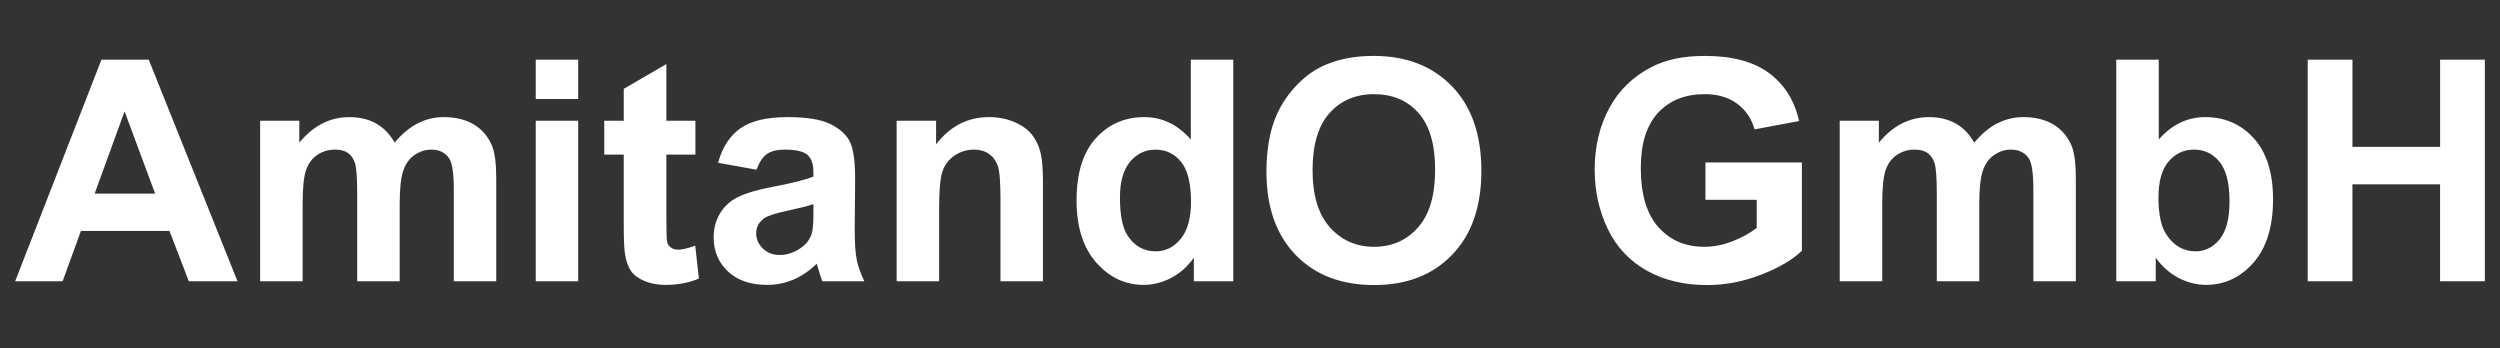 <?xml version="1.0" encoding="utf-8"?>
<!-- Generator: Adobe Illustrator 16.0.4, SVG Export Plug-In . SVG Version: 6.00 Build 0)  -->
<!DOCTYPE svg PUBLIC "-//W3C//DTD SVG 1.1//EN" "http://www.w3.org/Graphics/SVG/1.1/DTD/svg11.dtd">
<svg version="1.1" id="Ebene_1" xmlns="http://www.w3.org/2000/svg" xmlns:xlink="http://www.w3.org/1999/xlink" x="0px" y="0px"
	 width="165px" height="23px" viewBox="0 0 165 23" enable-background="new 0 0 165 23" xml:space="preserve">
<rect x="0" y="0" width="165" height="23" fill="#333333" stroke="none"/>
<g>
	<path fill="#FFFFFF" d="M155.261,18.564v-6.396h5.785v6.396H164V3.939h-2.953v5.756h-5.785V3.939h-2.953v14.625H155.261z
		 M143.126,10.658c0.447-0.522,1.006-0.784,1.676-0.784c0.686,0,1.248,0.269,1.688,0.804c0.438,0.535,0.658,1.408,0.658,2.619
		c0,1.137-0.219,1.97-0.654,2.499c-0.436,0.528-0.963,0.792-1.58,0.792c-0.805,0-1.451-0.372-1.938-1.117
		c-0.346-0.524-0.518-1.337-0.518-2.434C142.458,11.973,142.681,11.18,143.126,10.658 M142.279,18.564v-1.558
		c0.426,0.592,0.934,1.04,1.521,1.343c0.59,0.303,1.186,0.453,1.791,0.453c1.229,0,2.275-0.488,3.137-1.466
		c0.861-0.979,1.293-2.371,1.293-4.18c0-1.749-0.424-3.091-1.268-4.026c-0.846-0.935-1.912-1.401-3.203-1.401
		c-1.184,0-2.207,0.492-3.072,1.477V3.939h-2.803v14.625H142.279z M121.423,18.564h2.805v-5.148c0-1.018,0.072-1.746,0.223-2.185
		c0.15-0.439,0.398-0.774,0.744-1.008c0.346-0.232,0.734-0.349,1.168-0.349c0.357,0,0.643,0.074,0.852,0.22
		c0.209,0.146,0.363,0.369,0.465,0.668c0.098,0.298,0.148,0.963,0.148,1.996v5.806h2.803v-5.089c0-0.997,0.076-1.727,0.23-2.189
		c0.152-0.463,0.402-0.813,0.748-1.052c0.346-0.24,0.715-0.36,1.107-0.36c0.537,0,0.938,0.199,1.197,0.599
		c0.191,0.307,0.289,0.984,0.289,2.035v6.057h2.803v-6.774c0-1.011-0.098-1.743-0.289-2.195c-0.266-0.612-0.67-1.076-1.207-1.391
		c-0.539-0.317-1.197-0.475-1.975-0.475c-0.611,0-1.188,0.141-1.727,0.419c-0.539,0.28-1.041,0.702-1.506,1.267
		c-0.32-0.565-0.729-0.987-1.229-1.267c-0.498-0.278-1.086-0.419-1.764-0.419c-1.277,0-2.379,0.562-3.303,1.686V7.97h-2.584V18.564z
		 M115.943,13.187v1.856c-0.445,0.346-0.979,0.64-1.602,0.882c-0.619,0.243-1.24,0.364-1.859,0.364c-1.25,0-2.26-0.434-3.031-1.302
		c-0.773-0.867-1.158-2.169-1.158-3.906c0-1.609,0.381-2.823,1.143-3.641c0.76-0.818,1.787-1.226,3.078-1.226
		c0.85,0,1.561,0.207,2.129,0.623c0.568,0.416,0.955,0.982,1.162,1.701l2.934-0.549c-0.295-1.344-0.951-2.396-1.971-3.158
		c-1.021-0.761-2.439-1.141-4.254-1.141c-1.398,0-2.564,0.243-3.502,0.728c-1.23,0.632-2.166,1.54-2.803,2.723
		c-0.639,1.185-0.959,2.538-0.959,4.061c0,1.404,0.287,2.702,0.857,3.895c0.572,1.194,1.428,2.111,2.564,2.753
		c1.137,0.643,2.471,0.964,4,0.964c1.203,0,2.393-0.229,3.566-0.685c1.174-0.455,2.07-0.982,2.689-1.58v-5.826h-6.365v2.463H115.943
		z M87.746,7.466c0.744-0.834,1.727-1.251,2.943-1.251s2.193,0.411,2.928,1.236c0.734,0.824,1.102,2.075,1.102,3.75
		c0,1.696-0.377,2.967-1.133,3.815c-0.754,0.849-1.719,1.272-2.896,1.272s-2.148-0.428-2.914-1.282
		c-0.764-0.855-1.146-2.109-1.146-3.765C86.628,9.559,87.001,8.301,87.746,7.466 M85.511,16.823c1.283,1.327,3.012,1.99,5.188,1.99
		c2.148,0,3.865-0.668,5.146-2.001c1.285-1.333,1.926-3.18,1.926-5.542c0-2.381-0.646-4.239-1.939-5.576
		C94.537,4.358,92.814,3.69,90.66,3.69c-1.191,0-2.242,0.193-3.152,0.578c-0.686,0.287-1.316,0.725-1.891,1.318
		c-0.574,0.592-1.029,1.26-1.361,2.005c-0.447,1.011-0.669,2.261-0.669,3.75C83.586,13.669,84.228,15.495,85.511,16.823
		 M74.59,10.668c0.449-0.529,1.006-0.793,1.671-0.793c0.685,0,1.247,0.269,1.686,0.804c0.439,0.535,0.659,1.412,0.659,2.628
		c0,1.091-0.226,1.91-0.678,2.459c-0.453,0.548-1.001,0.822-1.646,0.822c-0.812,0-1.443-0.365-1.896-1.097
		c-0.313-0.505-0.469-1.323-0.469-2.454C73.917,11.986,74.142,11.197,74.59,10.668 M81.398,3.939h-2.804v5.268
		C77.73,8.222,76.707,7.73,75.523,7.73c-1.291,0-2.357,0.467-3.204,1.401c-0.844,0.935-1.266,2.3-1.266,4.095
		c0,1.756,0.434,3.124,1.302,4.104c0.867,0.982,1.911,1.473,3.127,1.473c0.598,0,1.192-0.147,1.78-0.443
		c0.589-0.297,1.1-0.746,1.532-1.353v1.558h2.603V3.939z M68.835,11.98c0-0.818-0.051-1.446-0.155-1.886
		c-0.103-0.44-0.286-0.832-0.548-1.177c-0.263-0.346-0.651-0.631-1.162-0.854c-0.512-0.222-1.078-0.334-1.696-0.334
		c-1.403,0-2.567,0.599-3.492,1.796V7.97h-2.604v10.595h2.804v-4.799c0-1.185,0.072-1.995,0.215-2.434
		c0.142-0.439,0.407-0.792,0.792-1.058c0.386-0.266,0.821-0.399,1.307-0.399c0.378,0,0.703,0.094,0.973,0.28
		c0.269,0.187,0.463,0.448,0.583,0.783c0.121,0.336,0.18,1.075,0.18,2.22v5.407h2.803V11.98z M53.686,14.035
		c0,0.671-0.036,1.127-0.108,1.366c-0.107,0.366-0.331,0.675-0.669,0.927c-0.459,0.333-0.941,0.5-1.446,0.5
		c-0.452,0-0.826-0.144-1.117-0.43c-0.293-0.285-0.438-0.625-0.438-1.018c0-0.398,0.182-0.729,0.548-0.987
		c0.239-0.16,0.748-0.321,1.526-0.488s1.347-0.309,1.705-0.43V14.035z M50.614,10.169c0.279-0.196,0.668-0.295,1.166-0.295
		c0.739,0,1.241,0.116,1.508,0.345c0.265,0.23,0.398,0.613,0.398,1.152v0.279c-0.504,0.213-1.413,0.443-2.723,0.688
		c-0.972,0.187-1.714,0.403-2.229,0.653c-0.517,0.249-0.917,0.608-1.203,1.077c-0.286,0.469-0.43,1.003-0.43,1.603
		c0,0.902,0.314,1.652,0.943,2.244c0.628,0.591,1.488,0.887,2.58,0.887c0.618,0,1.2-0.116,1.745-0.35
		c0.545-0.231,1.058-0.582,1.536-1.047c0.021,0.053,0.053,0.164,0.099,0.329c0.107,0.366,0.197,0.643,0.27,0.829h2.773
		c-0.246-0.507-0.413-0.98-0.503-1.422c-0.089-0.443-0.134-1.13-0.134-2.061l0.029-3.271c0-1.217-0.125-2.054-0.374-2.51
		c-0.25-0.455-0.68-0.831-1.292-1.127C54.161,7.879,53.23,7.73,51.98,7.73c-1.378,0-2.414,0.246-3.112,0.738
		c-0.699,0.492-1.191,1.25-1.476,2.275l2.542,0.458C50.107,10.71,50.333,10.365,50.614,10.169 M43.981,7.97V4.229l-2.813,1.636V7.97
		H39.88v2.234h1.287v4.619c0,0.991,0.029,1.65,0.089,1.977c0.074,0.458,0.206,0.822,0.395,1.092c0.19,0.269,0.488,0.489,0.893,0.657
		c0.405,0.17,0.861,0.255,1.367,0.255c0.824,0,1.562-0.14,2.214-0.419l-0.239-2.174c-0.492,0.179-0.868,0.269-1.127,0.269
		c-0.186,0-0.344-0.046-0.474-0.139c-0.13-0.094-0.212-0.212-0.25-0.355c-0.037-0.144-0.054-0.646-0.054-1.511v-4.27h1.915V7.97
		H43.981z M38.161,7.97h-2.802v10.595h2.802V7.97z M38.161,3.939h-2.802v2.593h2.802V3.939z M17.17,18.564h2.804v-5.148
		c0-1.018,0.075-1.746,0.224-2.185c0.149-0.439,0.398-0.774,0.744-1.008c0.346-0.232,0.735-0.349,1.167-0.349
		c0.359,0,0.643,0.074,0.853,0.22c0.209,0.146,0.363,0.369,0.464,0.668c0.099,0.298,0.148,0.963,0.148,1.996v5.806h2.804v-5.089
		c0-0.997,0.077-1.727,0.23-2.189c0.152-0.463,0.402-0.813,0.748-1.052c0.346-0.24,0.715-0.36,1.106-0.36
		c0.539,0,0.939,0.199,1.198,0.599c0.192,0.307,0.29,0.984,0.29,2.035v6.057h2.802v-6.774c0-1.011-0.096-1.743-0.288-2.195
		c-0.266-0.612-0.668-1.076-1.208-1.391C30.717,7.888,30.059,7.73,29.28,7.73c-0.612,0-1.187,0.141-1.726,0.419
		c-0.539,0.28-1.041,0.702-1.505,1.267c-0.319-0.565-0.729-0.987-1.228-1.267c-0.499-0.278-1.087-0.419-1.767-0.419
		c-1.276,0-2.377,0.562-3.3,1.686V7.97H17.17V18.564z M6.247,12.778l1.975-5.427l2.016,5.427H6.247z M9.818,3.939H6.695L1,18.564
		h3.133l1.207-3.322h5.845l1.277,3.322h3.212L9.818,3.939z"/>
</g>
</svg>
